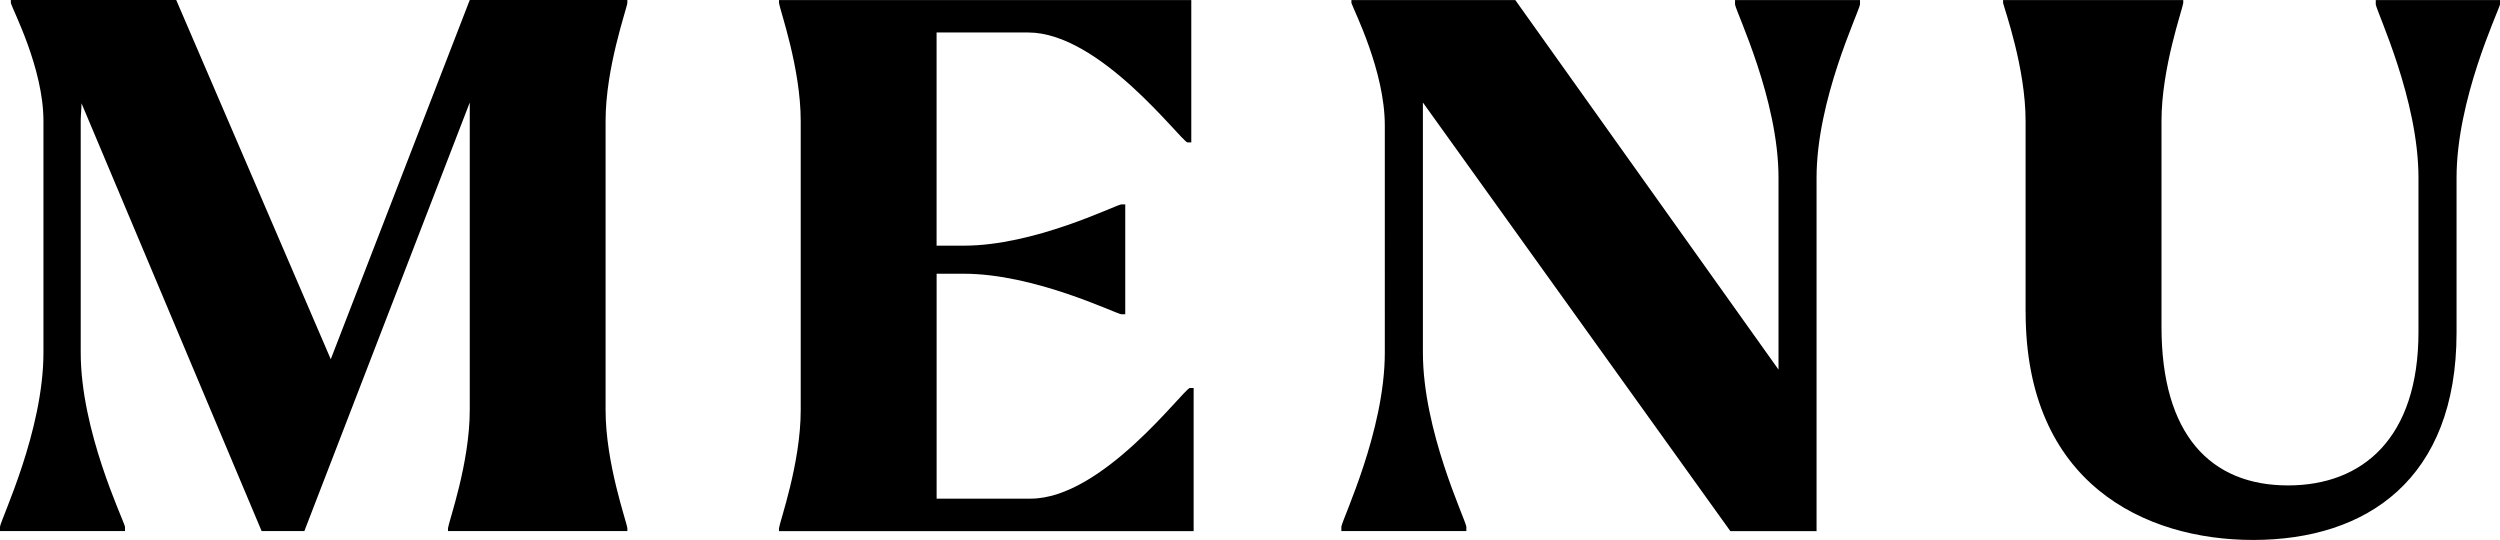 <?xml version="1.0" encoding="UTF-8"?><svg id="b" xmlns="http://www.w3.org/2000/svg" viewBox="0 0 63.868 13.794"><g id="c"><path id="d" d="m2.082,2.638c0,.151-.02.302-.02.452v5.917c0,1.998,1.071,4.221,1.131,4.447v.113H0v-.113c.039-.226,1.11-2.45,1.11-4.447V3.091C1.11,1.734.317.245.277.075v-.075h4.225l3.948,9.177L12.001,0h4.026v.075c-.02.17-.556,1.658-.556,3.015v7.387c0,1.357.536,2.846.556,3.015v.075h-4.582v-.075c.02-.17.556-1.658.556-3.015V2.619l-4.226,10.949h-1.091L2.082,2.638Zm21.846,4.353v5.748h2.4c1.825,0,3.868-2.751,4.066-2.827h.1v3.656h-10.593v-.075c.02-.17.555-1.658.555-3.015V3.091c0-1.357-.535-2.846-.555-3.015v-.075h10.533v3.637h-.1c-.198-.075-2.241-2.808-4.066-2.808h-2.341v5.446h.694c1.805,0,3.828-1.018,4.026-1.055h.1v2.808h-.1c-.198-.038-2.222-1.036-4.026-1.036h-.694Zm12.423-4.372v6.388c0,1.998,1.07,4.221,1.11,4.447v.113h-3.193v-.113c.039-.226,1.11-2.45,1.11-4.447V3.204c0-1.395-.793-2.94-.853-3.128v-.075h4.186l6.725,9.441v-4.9c0-1.998-1.071-4.202-1.111-4.428v-.113h3.193v.113c-.039.226-1.11,2.431-1.11,4.428v9.027h-2.202l-7.854-10.949Zm15.397,5.352V3.091c0-1.357-.535-2.846-.575-3.015v-.075h4.603v.075c-.021.17-.556,1.658-.556,3.015v5.258c0,2.751,1.25,4.052,3.233,4.052,1.904,0,3.332-1.206,3.332-3.92v-3.939c0-1.998-1.051-4.202-1.091-4.428v-.113h3.174v.113c-.06.226-1.11,2.431-1.11,4.428v3.957c0,3.731-2.281,5.295-5.197,5.295-2.777,0-5.812-1.451-5.812-5.823Z"/></g></svg>
